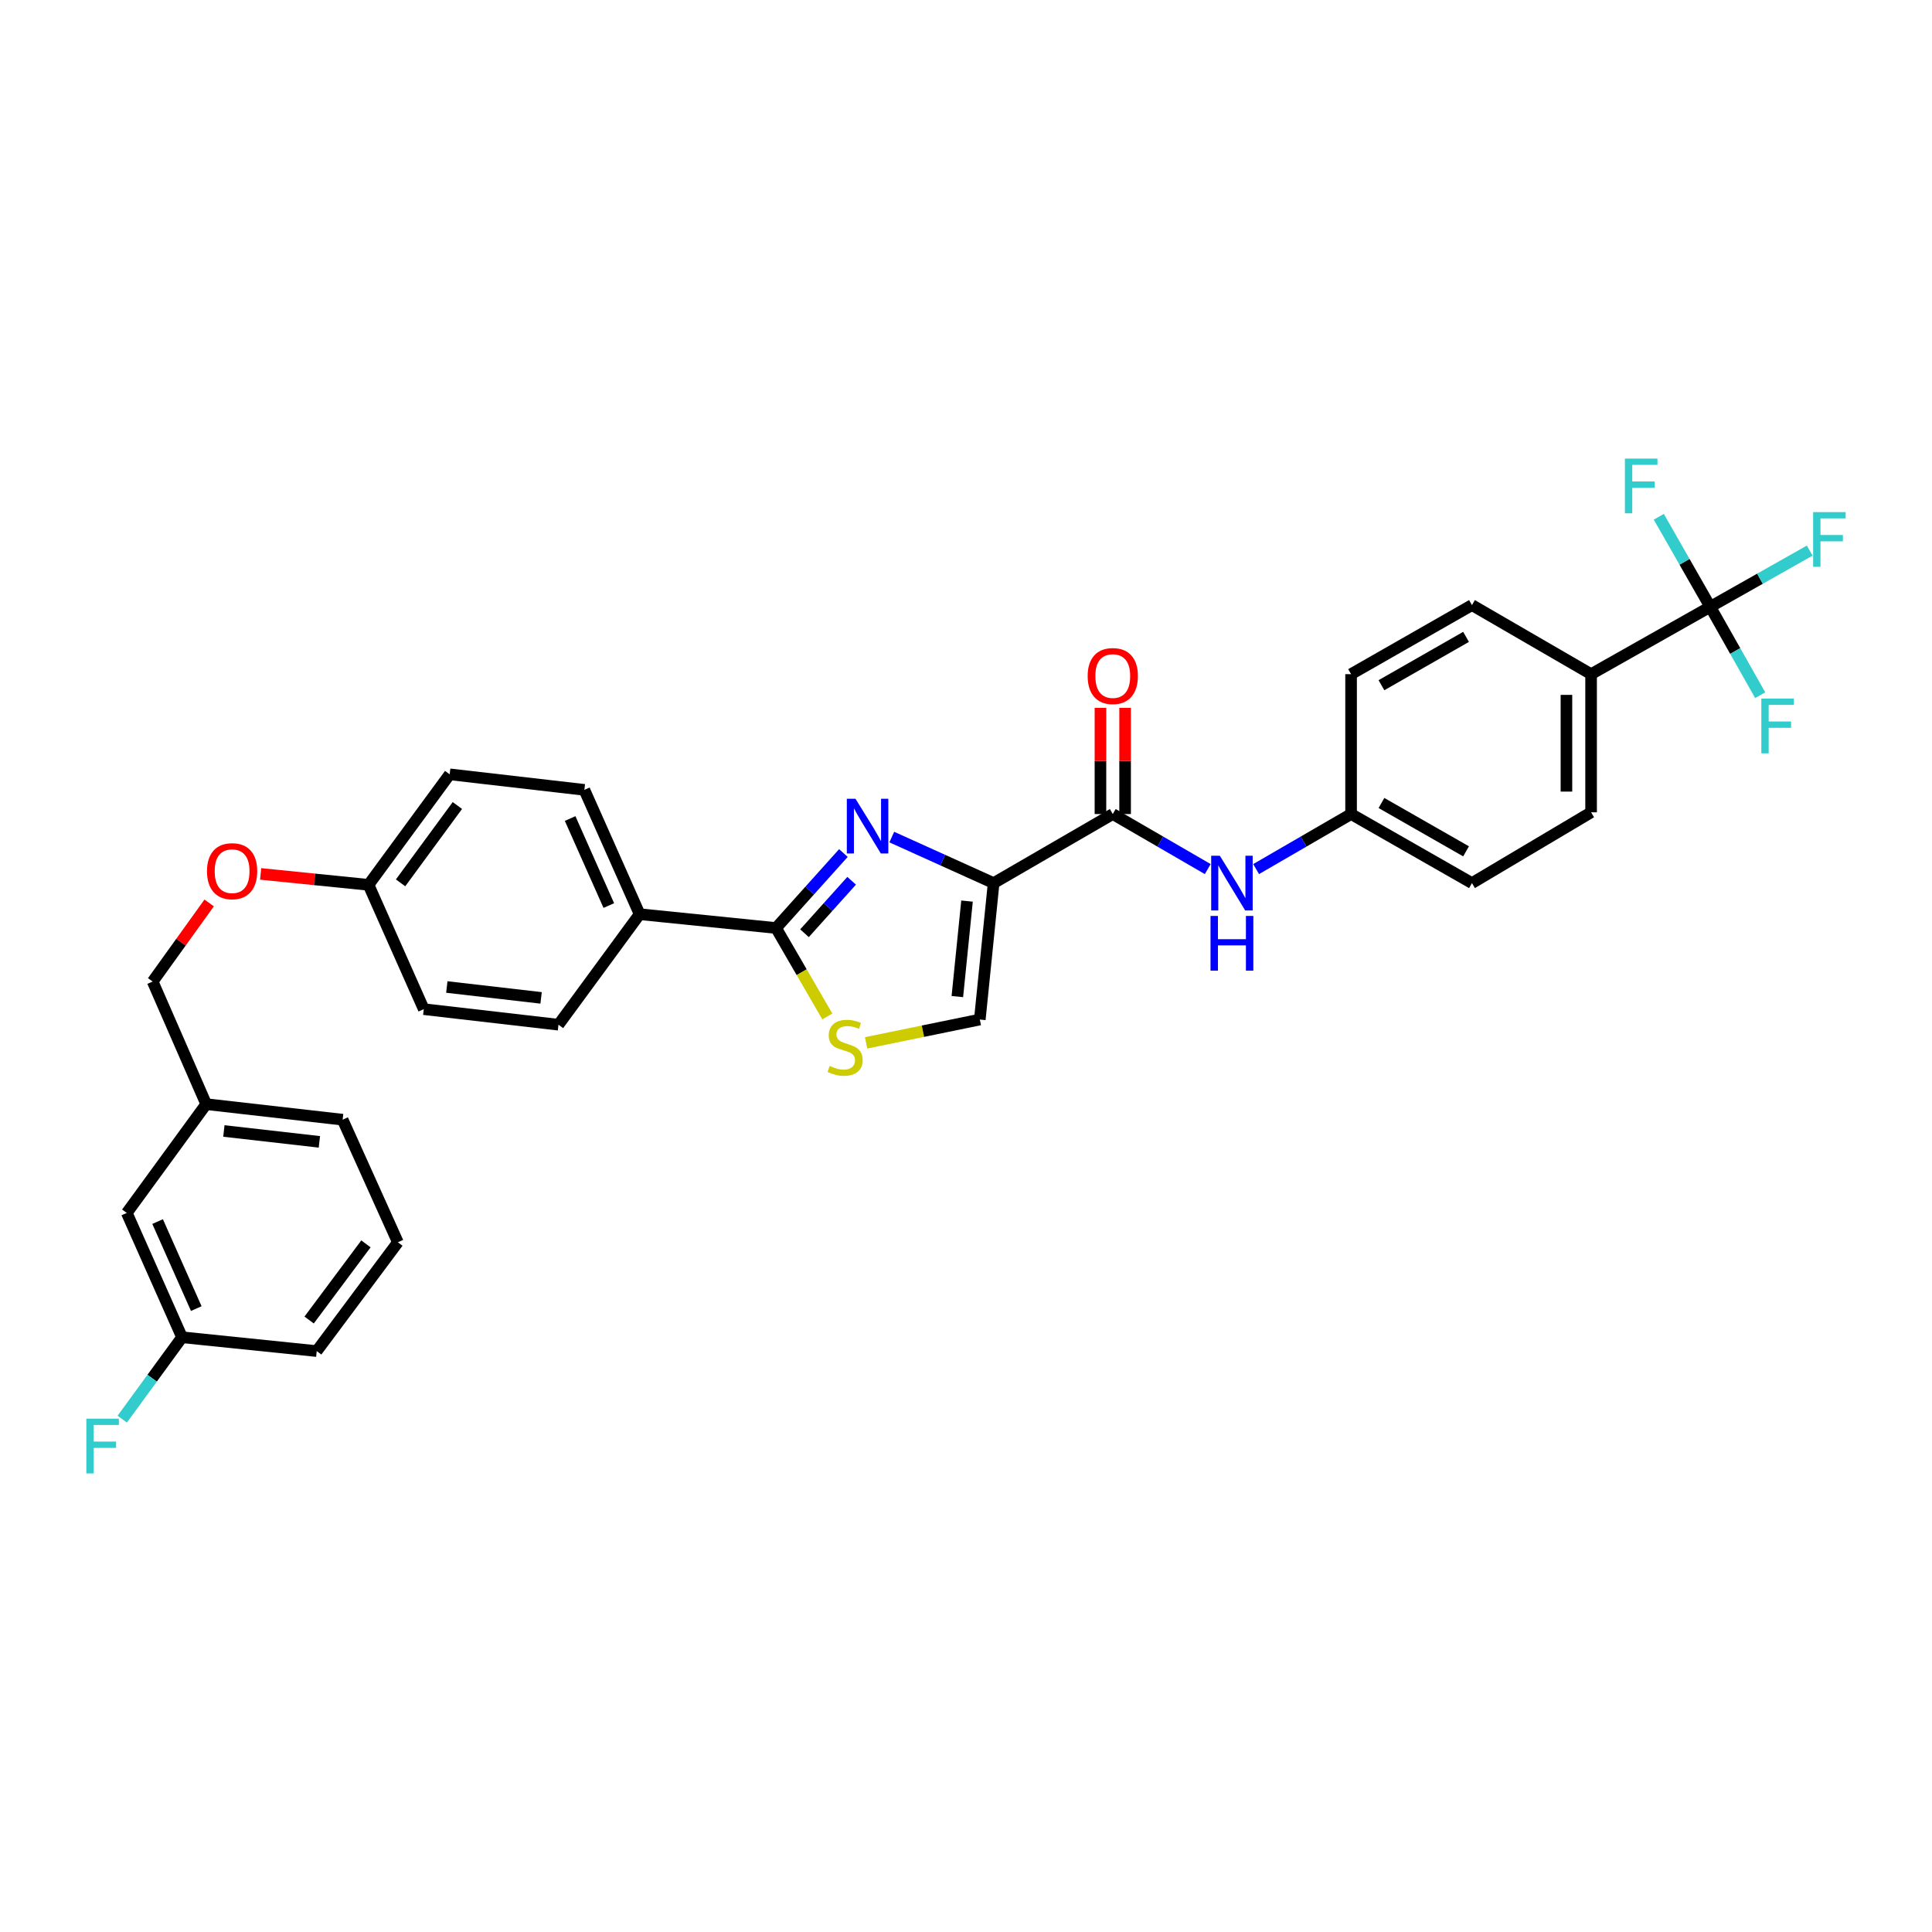 <?xml version='1.0' encoding='iso-8859-1'?>
<svg version='1.1' baseProfile='full'
              xmlns='http://www.w3.org/2000/svg'
                      xmlns:rdkit='http://www.rdkit.org/xml'
                      xmlns:xlink='http://www.w3.org/1999/xlink'
                  xml:space='preserve'
width='1000px' height='1000px' viewBox='0 0 1000 1000'>
<!-- END OF HEADER -->
<rect style='opacity:1.0;fill:#FFFFFF;stroke:none' width='1000' height='1000' x='0' y='0'> </rect>
<path class='bond-0' d='M 885.221,314.09 L 823.549,348.946' style='fill:none;fill-rule:evenodd;stroke:#000000;stroke-width:6px;stroke-linecap:butt;stroke-linejoin:miter;stroke-opacity:1' />
<path class='bond-1' d='M 885.221,314.09 L 910.961,299.542' style='fill:none;fill-rule:evenodd;stroke:#000000;stroke-width:6px;stroke-linecap:butt;stroke-linejoin:miter;stroke-opacity:1' />
<path class='bond-1' d='M 910.961,299.542 L 936.702,284.993' style='fill:none;fill-rule:evenodd;stroke:#33CCCC;stroke-width:6px;stroke-linecap:butt;stroke-linejoin:miter;stroke-opacity:1' />
<path class='bond-2' d='M 885.221,314.09 L 871.906,290.788' style='fill:none;fill-rule:evenodd;stroke:#000000;stroke-width:6px;stroke-linecap:butt;stroke-linejoin:miter;stroke-opacity:1' />
<path class='bond-2' d='M 871.906,290.788 L 858.591,267.486' style='fill:none;fill-rule:evenodd;stroke:#33CCCC;stroke-width:6px;stroke-linecap:butt;stroke-linejoin:miter;stroke-opacity:1' />
<path class='bond-3' d='M 885.221,314.09 L 898.15,336.961' style='fill:none;fill-rule:evenodd;stroke:#000000;stroke-width:6px;stroke-linecap:butt;stroke-linejoin:miter;stroke-opacity:1' />
<path class='bond-3' d='M 898.15,336.961 L 911.078,359.831' style='fill:none;fill-rule:evenodd;stroke:#33CCCC;stroke-width:6px;stroke-linecap:butt;stroke-linejoin:miter;stroke-opacity:1' />
<path class='bond-4' d='M 575.974,421.346 L 600.549,435.592' style='fill:none;fill-rule:evenodd;stroke:#000000;stroke-width:6px;stroke-linecap:butt;stroke-linejoin:miter;stroke-opacity:1' />
<path class='bond-4' d='M 600.549,435.592 L 625.124,449.837' style='fill:none;fill-rule:evenodd;stroke:#0000FF;stroke-width:6px;stroke-linecap:butt;stroke-linejoin:miter;stroke-opacity:1' />
<path class='bond-5' d='M 582.355,421.346 L 582.355,393.867' style='fill:none;fill-rule:evenodd;stroke:#000000;stroke-width:6px;stroke-linecap:butt;stroke-linejoin:miter;stroke-opacity:1' />
<path class='bond-5' d='M 582.355,393.867 L 582.355,366.387' style='fill:none;fill-rule:evenodd;stroke:#FF0000;stroke-width:6px;stroke-linecap:butt;stroke-linejoin:miter;stroke-opacity:1' />
<path class='bond-5' d='M 569.592,421.346 L 569.592,393.867' style='fill:none;fill-rule:evenodd;stroke:#000000;stroke-width:6px;stroke-linecap:butt;stroke-linejoin:miter;stroke-opacity:1' />
<path class='bond-5' d='M 569.592,393.867 L 569.592,366.387' style='fill:none;fill-rule:evenodd;stroke:#FF0000;stroke-width:6px;stroke-linecap:butt;stroke-linejoin:miter;stroke-opacity:1' />
<path class='bond-6' d='M 575.974,421.346 L 514.301,457.096' style='fill:none;fill-rule:evenodd;stroke:#000000;stroke-width:6px;stroke-linecap:butt;stroke-linejoin:miter;stroke-opacity:1' />
<path class='bond-7' d='M 650.168,449.837 L 674.743,435.592' style='fill:none;fill-rule:evenodd;stroke:#0000FF;stroke-width:6px;stroke-linecap:butt;stroke-linejoin:miter;stroke-opacity:1' />
<path class='bond-7' d='M 674.743,435.592 L 699.318,421.346' style='fill:none;fill-rule:evenodd;stroke:#000000;stroke-width:6px;stroke-linecap:butt;stroke-linejoin:miter;stroke-opacity:1' />
<path class='bond-8' d='M 823.549,348.946 L 823.549,420.453' style='fill:none;fill-rule:evenodd;stroke:#000000;stroke-width:6px;stroke-linecap:butt;stroke-linejoin:miter;stroke-opacity:1' />
<path class='bond-8' d='M 810.786,359.672 L 810.786,409.727' style='fill:none;fill-rule:evenodd;stroke:#000000;stroke-width:6px;stroke-linecap:butt;stroke-linejoin:miter;stroke-opacity:1' />
<path class='bond-9' d='M 823.549,348.946 L 761.884,313.197' style='fill:none;fill-rule:evenodd;stroke:#000000;stroke-width:6px;stroke-linecap:butt;stroke-linejoin:miter;stroke-opacity:1' />
<path class='bond-10' d='M 401.685,480.338 L 414.951,503.223' style='fill:none;fill-rule:evenodd;stroke:#000000;stroke-width:6px;stroke-linecap:butt;stroke-linejoin:miter;stroke-opacity:1' />
<path class='bond-10' d='M 414.951,503.223 L 428.216,526.108' style='fill:none;fill-rule:evenodd;stroke:#CCCC00;stroke-width:6px;stroke-linecap:butt;stroke-linejoin:miter;stroke-opacity:1' />
<path class='bond-11' d='M 401.685,480.338 L 419.114,460.934' style='fill:none;fill-rule:evenodd;stroke:#000000;stroke-width:6px;stroke-linecap:butt;stroke-linejoin:miter;stroke-opacity:1' />
<path class='bond-11' d='M 419.114,460.934 L 436.543,441.53' style='fill:none;fill-rule:evenodd;stroke:#0000FF;stroke-width:6px;stroke-linecap:butt;stroke-linejoin:miter;stroke-opacity:1' />
<path class='bond-11' d='M 416.408,483.046 L 428.609,469.463' style='fill:none;fill-rule:evenodd;stroke:#000000;stroke-width:6px;stroke-linecap:butt;stroke-linejoin:miter;stroke-opacity:1' />
<path class='bond-11' d='M 428.609,469.463 L 440.809,455.88' style='fill:none;fill-rule:evenodd;stroke:#0000FF;stroke-width:6px;stroke-linecap:butt;stroke-linejoin:miter;stroke-opacity:1' />
<path class='bond-12' d='M 401.685,480.338 L 331.071,473.184' style='fill:none;fill-rule:evenodd;stroke:#000000;stroke-width:6px;stroke-linecap:butt;stroke-linejoin:miter;stroke-opacity:1' />
<path class='bond-13' d='M 448.294,539.783 L 477.72,533.746' style='fill:none;fill-rule:evenodd;stroke:#CCCC00;stroke-width:6px;stroke-linecap:butt;stroke-linejoin:miter;stroke-opacity:1' />
<path class='bond-13' d='M 477.72,533.746 L 507.147,527.709' style='fill:none;fill-rule:evenodd;stroke:#000000;stroke-width:6px;stroke-linecap:butt;stroke-linejoin:miter;stroke-opacity:1' />
<path class='bond-14' d='M 507.147,527.709 L 514.301,457.096' style='fill:none;fill-rule:evenodd;stroke:#000000;stroke-width:6px;stroke-linecap:butt;stroke-linejoin:miter;stroke-opacity:1' />
<path class='bond-14' d='M 495.523,515.831 L 500.53,466.402' style='fill:none;fill-rule:evenodd;stroke:#000000;stroke-width:6px;stroke-linecap:butt;stroke-linejoin:miter;stroke-opacity:1' />
<path class='bond-15' d='M 514.301,457.096 L 487.943,445.18' style='fill:none;fill-rule:evenodd;stroke:#000000;stroke-width:6px;stroke-linecap:butt;stroke-linejoin:miter;stroke-opacity:1' />
<path class='bond-15' d='M 487.943,445.18 L 461.586,433.265' style='fill:none;fill-rule:evenodd;stroke:#0000FF;stroke-width:6px;stroke-linecap:butt;stroke-linejoin:miter;stroke-opacity:1' />
<path class='bond-16' d='M 65.621,627.811 L 94.217,692.164' style='fill:none;fill-rule:evenodd;stroke:#000000;stroke-width:6px;stroke-linecap:butt;stroke-linejoin:miter;stroke-opacity:1' />
<path class='bond-16' d='M 81.574,632.282 L 101.591,677.328' style='fill:none;fill-rule:evenodd;stroke:#000000;stroke-width:6px;stroke-linecap:butt;stroke-linejoin:miter;stroke-opacity:1' />
<path class='bond-17' d='M 65.621,627.811 L 106.732,571.507' style='fill:none;fill-rule:evenodd;stroke:#000000;stroke-width:6px;stroke-linecap:butt;stroke-linejoin:miter;stroke-opacity:1' />
<path class='bond-18' d='M 134.914,452.338 L 162.83,455.164' style='fill:none;fill-rule:evenodd;stroke:#FF0000;stroke-width:6px;stroke-linecap:butt;stroke-linejoin:miter;stroke-opacity:1' />
<path class='bond-18' d='M 162.83,455.164 L 190.746,457.989' style='fill:none;fill-rule:evenodd;stroke:#000000;stroke-width:6px;stroke-linecap:butt;stroke-linejoin:miter;stroke-opacity:1' />
<path class='bond-19' d='M 108.265,467.364 L 93.644,487.706' style='fill:none;fill-rule:evenodd;stroke:#FF0000;stroke-width:6px;stroke-linecap:butt;stroke-linejoin:miter;stroke-opacity:1' />
<path class='bond-19' d='M 93.644,487.706 L 79.022,508.048' style='fill:none;fill-rule:evenodd;stroke:#000000;stroke-width:6px;stroke-linecap:butt;stroke-linejoin:miter;stroke-opacity:1' />
<path class='bond-20' d='M 94.217,692.164 L 78.743,713.359' style='fill:none;fill-rule:evenodd;stroke:#000000;stroke-width:6px;stroke-linecap:butt;stroke-linejoin:miter;stroke-opacity:1' />
<path class='bond-20' d='M 78.743,713.359 L 63.27,734.554' style='fill:none;fill-rule:evenodd;stroke:#33CCCC;stroke-width:6px;stroke-linecap:butt;stroke-linejoin:miter;stroke-opacity:1' />
<path class='bond-21' d='M 94.217,692.164 L 163.937,699.318' style='fill:none;fill-rule:evenodd;stroke:#000000;stroke-width:6px;stroke-linecap:butt;stroke-linejoin:miter;stroke-opacity:1' />
<path class='bond-22' d='M 232.756,400.791 L 190.746,457.989' style='fill:none;fill-rule:evenodd;stroke:#000000;stroke-width:6px;stroke-linecap:butt;stroke-linejoin:miter;stroke-opacity:1' />
<path class='bond-22' d='M 236.741,416.926 L 207.333,456.965' style='fill:none;fill-rule:evenodd;stroke:#000000;stroke-width:6px;stroke-linecap:butt;stroke-linejoin:miter;stroke-opacity:1' />
<path class='bond-23' d='M 232.756,400.791 L 302.469,408.832' style='fill:none;fill-rule:evenodd;stroke:#000000;stroke-width:6px;stroke-linecap:butt;stroke-linejoin:miter;stroke-opacity:1' />
<path class='bond-24' d='M 190.746,457.989 L 219.348,522.342' style='fill:none;fill-rule:evenodd;stroke:#000000;stroke-width:6px;stroke-linecap:butt;stroke-linejoin:miter;stroke-opacity:1' />
<path class='bond-25' d='M 219.348,522.342 L 289.068,530.389' style='fill:none;fill-rule:evenodd;stroke:#000000;stroke-width:6px;stroke-linecap:butt;stroke-linejoin:miter;stroke-opacity:1' />
<path class='bond-25' d='M 231.27,510.87 L 280.073,516.504' style='fill:none;fill-rule:evenodd;stroke:#000000;stroke-width:6px;stroke-linecap:butt;stroke-linejoin:miter;stroke-opacity:1' />
<path class='bond-26' d='M 289.068,530.389 L 331.071,473.184' style='fill:none;fill-rule:evenodd;stroke:#000000;stroke-width:6px;stroke-linecap:butt;stroke-linejoin:miter;stroke-opacity:1' />
<path class='bond-27' d='M 331.071,473.184 L 302.469,408.832' style='fill:none;fill-rule:evenodd;stroke:#000000;stroke-width:6px;stroke-linecap:butt;stroke-linejoin:miter;stroke-opacity:1' />
<path class='bond-27' d='M 315.118,468.715 L 295.097,423.668' style='fill:none;fill-rule:evenodd;stroke:#000000;stroke-width:6px;stroke-linecap:butt;stroke-linejoin:miter;stroke-opacity:1' />
<path class='bond-28' d='M 106.732,571.507 L 79.022,508.048' style='fill:none;fill-rule:evenodd;stroke:#000000;stroke-width:6px;stroke-linecap:butt;stroke-linejoin:miter;stroke-opacity:1' />
<path class='bond-29' d='M 106.732,571.507 L 177.345,579.547' style='fill:none;fill-rule:evenodd;stroke:#000000;stroke-width:6px;stroke-linecap:butt;stroke-linejoin:miter;stroke-opacity:1' />
<path class='bond-29' d='M 115.88,585.393 L 165.309,591.022' style='fill:none;fill-rule:evenodd;stroke:#000000;stroke-width:6px;stroke-linecap:butt;stroke-linejoin:miter;stroke-opacity:1' />
<path class='bond-30' d='M 205.94,643.006 L 177.345,579.547' style='fill:none;fill-rule:evenodd;stroke:#000000;stroke-width:6px;stroke-linecap:butt;stroke-linejoin:miter;stroke-opacity:1' />
<path class='bond-31' d='M 205.94,643.006 L 163.937,699.318' style='fill:none;fill-rule:evenodd;stroke:#000000;stroke-width:6px;stroke-linecap:butt;stroke-linejoin:miter;stroke-opacity:1' />
<path class='bond-31' d='M 189.41,643.822 L 160.007,683.24' style='fill:none;fill-rule:evenodd;stroke:#000000;stroke-width:6px;stroke-linecap:butt;stroke-linejoin:miter;stroke-opacity:1' />
<path class='bond-32' d='M 823.549,420.453 L 761.884,457.096' style='fill:none;fill-rule:evenodd;stroke:#000000;stroke-width:6px;stroke-linecap:butt;stroke-linejoin:miter;stroke-opacity:1' />
<path class='bond-33' d='M 761.884,313.197 L 699.318,348.946' style='fill:none;fill-rule:evenodd;stroke:#000000;stroke-width:6px;stroke-linecap:butt;stroke-linejoin:miter;stroke-opacity:1' />
<path class='bond-33' d='M 758.83,329.64 L 715.035,354.665' style='fill:none;fill-rule:evenodd;stroke:#000000;stroke-width:6px;stroke-linecap:butt;stroke-linejoin:miter;stroke-opacity:1' />
<path class='bond-34' d='M 699.318,421.346 L 699.318,348.946' style='fill:none;fill-rule:evenodd;stroke:#000000;stroke-width:6px;stroke-linecap:butt;stroke-linejoin:miter;stroke-opacity:1' />
<path class='bond-35' d='M 699.318,421.346 L 761.884,457.096' style='fill:none;fill-rule:evenodd;stroke:#000000;stroke-width:6px;stroke-linecap:butt;stroke-linejoin:miter;stroke-opacity:1' />
<path class='bond-35' d='M 715.035,415.627 L 758.83,440.652' style='fill:none;fill-rule:evenodd;stroke:#000000;stroke-width:6px;stroke-linecap:butt;stroke-linejoin:miter;stroke-opacity:1' />
<path  class='atom-2' d='M 631.386 442.936
L 640.666 457.936
Q 641.586 459.416, 643.066 462.096
Q 644.546 464.776, 644.626 464.936
L 644.626 442.936
L 648.386 442.936
L 648.386 471.256
L 644.506 471.256
L 634.546 454.856
Q 633.386 452.936, 632.146 450.736
Q 630.946 448.536, 630.586 447.856
L 630.586 471.256
L 626.906 471.256
L 626.906 442.936
L 631.386 442.936
' fill='#0000FF'/>
<path  class='atom-2' d='M 626.566 474.088
L 630.406 474.088
L 630.406 486.128
L 644.886 486.128
L 644.886 474.088
L 648.726 474.088
L 648.726 502.408
L 644.886 502.408
L 644.886 489.328
L 630.406 489.328
L 630.406 502.408
L 626.566 502.408
L 626.566 474.088
' fill='#0000FF'/>
<path  class='atom-3' d='M 562.974 349.92
Q 562.974 343.12, 566.334 339.32
Q 569.694 335.52, 575.974 335.52
Q 582.254 335.52, 585.614 339.32
Q 588.974 343.12, 588.974 349.92
Q 588.974 356.8, 585.574 360.72
Q 582.174 364.6, 575.974 364.6
Q 569.734 364.6, 566.334 360.72
Q 562.974 356.84, 562.974 349.92
M 575.974 361.4
Q 580.294 361.4, 582.614 358.52
Q 584.974 355.6, 584.974 349.92
Q 584.974 344.36, 582.614 341.56
Q 580.294 338.72, 575.974 338.72
Q 571.654 338.72, 569.294 341.52
Q 566.974 344.32, 566.974 349.92
Q 566.974 355.64, 569.294 358.52
Q 571.654 361.4, 575.974 361.4
' fill='#FF0000'/>
<path  class='atom-6' d='M 429.434 551.731
Q 429.754 551.851, 431.074 552.411
Q 432.394 552.971, 433.834 553.331
Q 435.314 553.651, 436.754 553.651
Q 439.434 553.651, 440.994 552.371
Q 442.554 551.051, 442.554 548.771
Q 442.554 547.211, 441.754 546.251
Q 440.994 545.291, 439.794 544.771
Q 438.594 544.251, 436.594 543.651
Q 434.074 542.891, 432.554 542.171
Q 431.074 541.451, 429.994 539.931
Q 428.954 538.411, 428.954 535.851
Q 428.954 532.291, 431.354 530.091
Q 433.794 527.891, 438.594 527.891
Q 441.874 527.891, 445.594 529.451
L 444.674 532.531
Q 441.274 531.131, 438.714 531.131
Q 435.954 531.131, 434.434 532.291
Q 432.914 533.411, 432.954 535.371
Q 432.954 536.891, 433.714 537.811
Q 434.514 538.731, 435.634 539.251
Q 436.794 539.771, 438.714 540.371
Q 441.274 541.171, 442.794 541.971
Q 444.314 542.771, 445.394 544.411
Q 446.514 546.011, 446.514 548.771
Q 446.514 552.691, 443.874 554.811
Q 441.274 556.891, 436.914 556.891
Q 434.394 556.891, 432.474 556.331
Q 430.594 555.811, 428.354 554.891
L 429.434 551.731
' fill='#CCCC00'/>
<path  class='atom-9' d='M 442.796 413.44
L 452.076 428.44
Q 452.996 429.92, 454.476 432.6
Q 455.956 435.28, 456.036 435.44
L 456.036 413.44
L 459.796 413.44
L 459.796 441.76
L 455.916 441.76
L 445.956 425.36
Q 444.796 423.44, 443.556 421.24
Q 442.356 419.04, 441.996 418.36
L 441.996 441.76
L 438.316 441.76
L 438.316 413.44
L 442.796 413.44
' fill='#0000FF'/>
<path  class='atom-11' d='M 107.139 450.922
Q 107.139 444.122, 110.499 440.322
Q 113.859 436.522, 120.139 436.522
Q 126.419 436.522, 129.779 440.322
Q 133.139 444.122, 133.139 450.922
Q 133.139 457.802, 129.739 461.722
Q 126.339 465.602, 120.139 465.602
Q 113.899 465.602, 110.499 461.722
Q 107.139 457.842, 107.139 450.922
M 120.139 462.402
Q 124.459 462.402, 126.779 459.522
Q 129.139 456.602, 129.139 450.922
Q 129.139 445.362, 126.779 442.562
Q 124.459 439.722, 120.139 439.722
Q 115.819 439.722, 113.459 442.522
Q 111.139 445.322, 111.139 450.922
Q 111.139 456.642, 113.459 459.522
Q 115.819 462.402, 120.139 462.402
' fill='#FF0000'/>
<path  class='atom-19' d='M 44.687 734.316
L 61.527 734.316
L 61.527 737.556
L 48.487 737.556
L 48.487 746.156
L 60.087 746.156
L 60.087 749.436
L 48.487 749.436
L 48.487 762.636
L 44.687 762.636
L 44.687 734.316
' fill='#33CCCC'/>
<path  class='atom-25' d='M 938.473 265.074
L 955.313 265.074
L 955.313 268.314
L 942.273 268.314
L 942.273 276.914
L 953.873 276.914
L 953.873 280.194
L 942.273 280.194
L 942.273 293.394
L 938.473 293.394
L 938.473 265.074
' fill='#33CCCC'/>
<path  class='atom-26' d='M 841.051 237.364
L 857.891 237.364
L 857.891 240.604
L 844.851 240.604
L 844.851 249.204
L 856.451 249.204
L 856.451 252.484
L 844.851 252.484
L 844.851 265.684
L 841.051 265.684
L 841.051 237.364
' fill='#33CCCC'/>
<path  class='atom-27' d='M 911.664 361.602
L 928.504 361.602
L 928.504 364.842
L 915.464 364.842
L 915.464 373.442
L 927.064 373.442
L 927.064 376.722
L 915.464 376.722
L 915.464 389.922
L 911.664 389.922
L 911.664 361.602
' fill='#33CCCC'/>
</svg>
